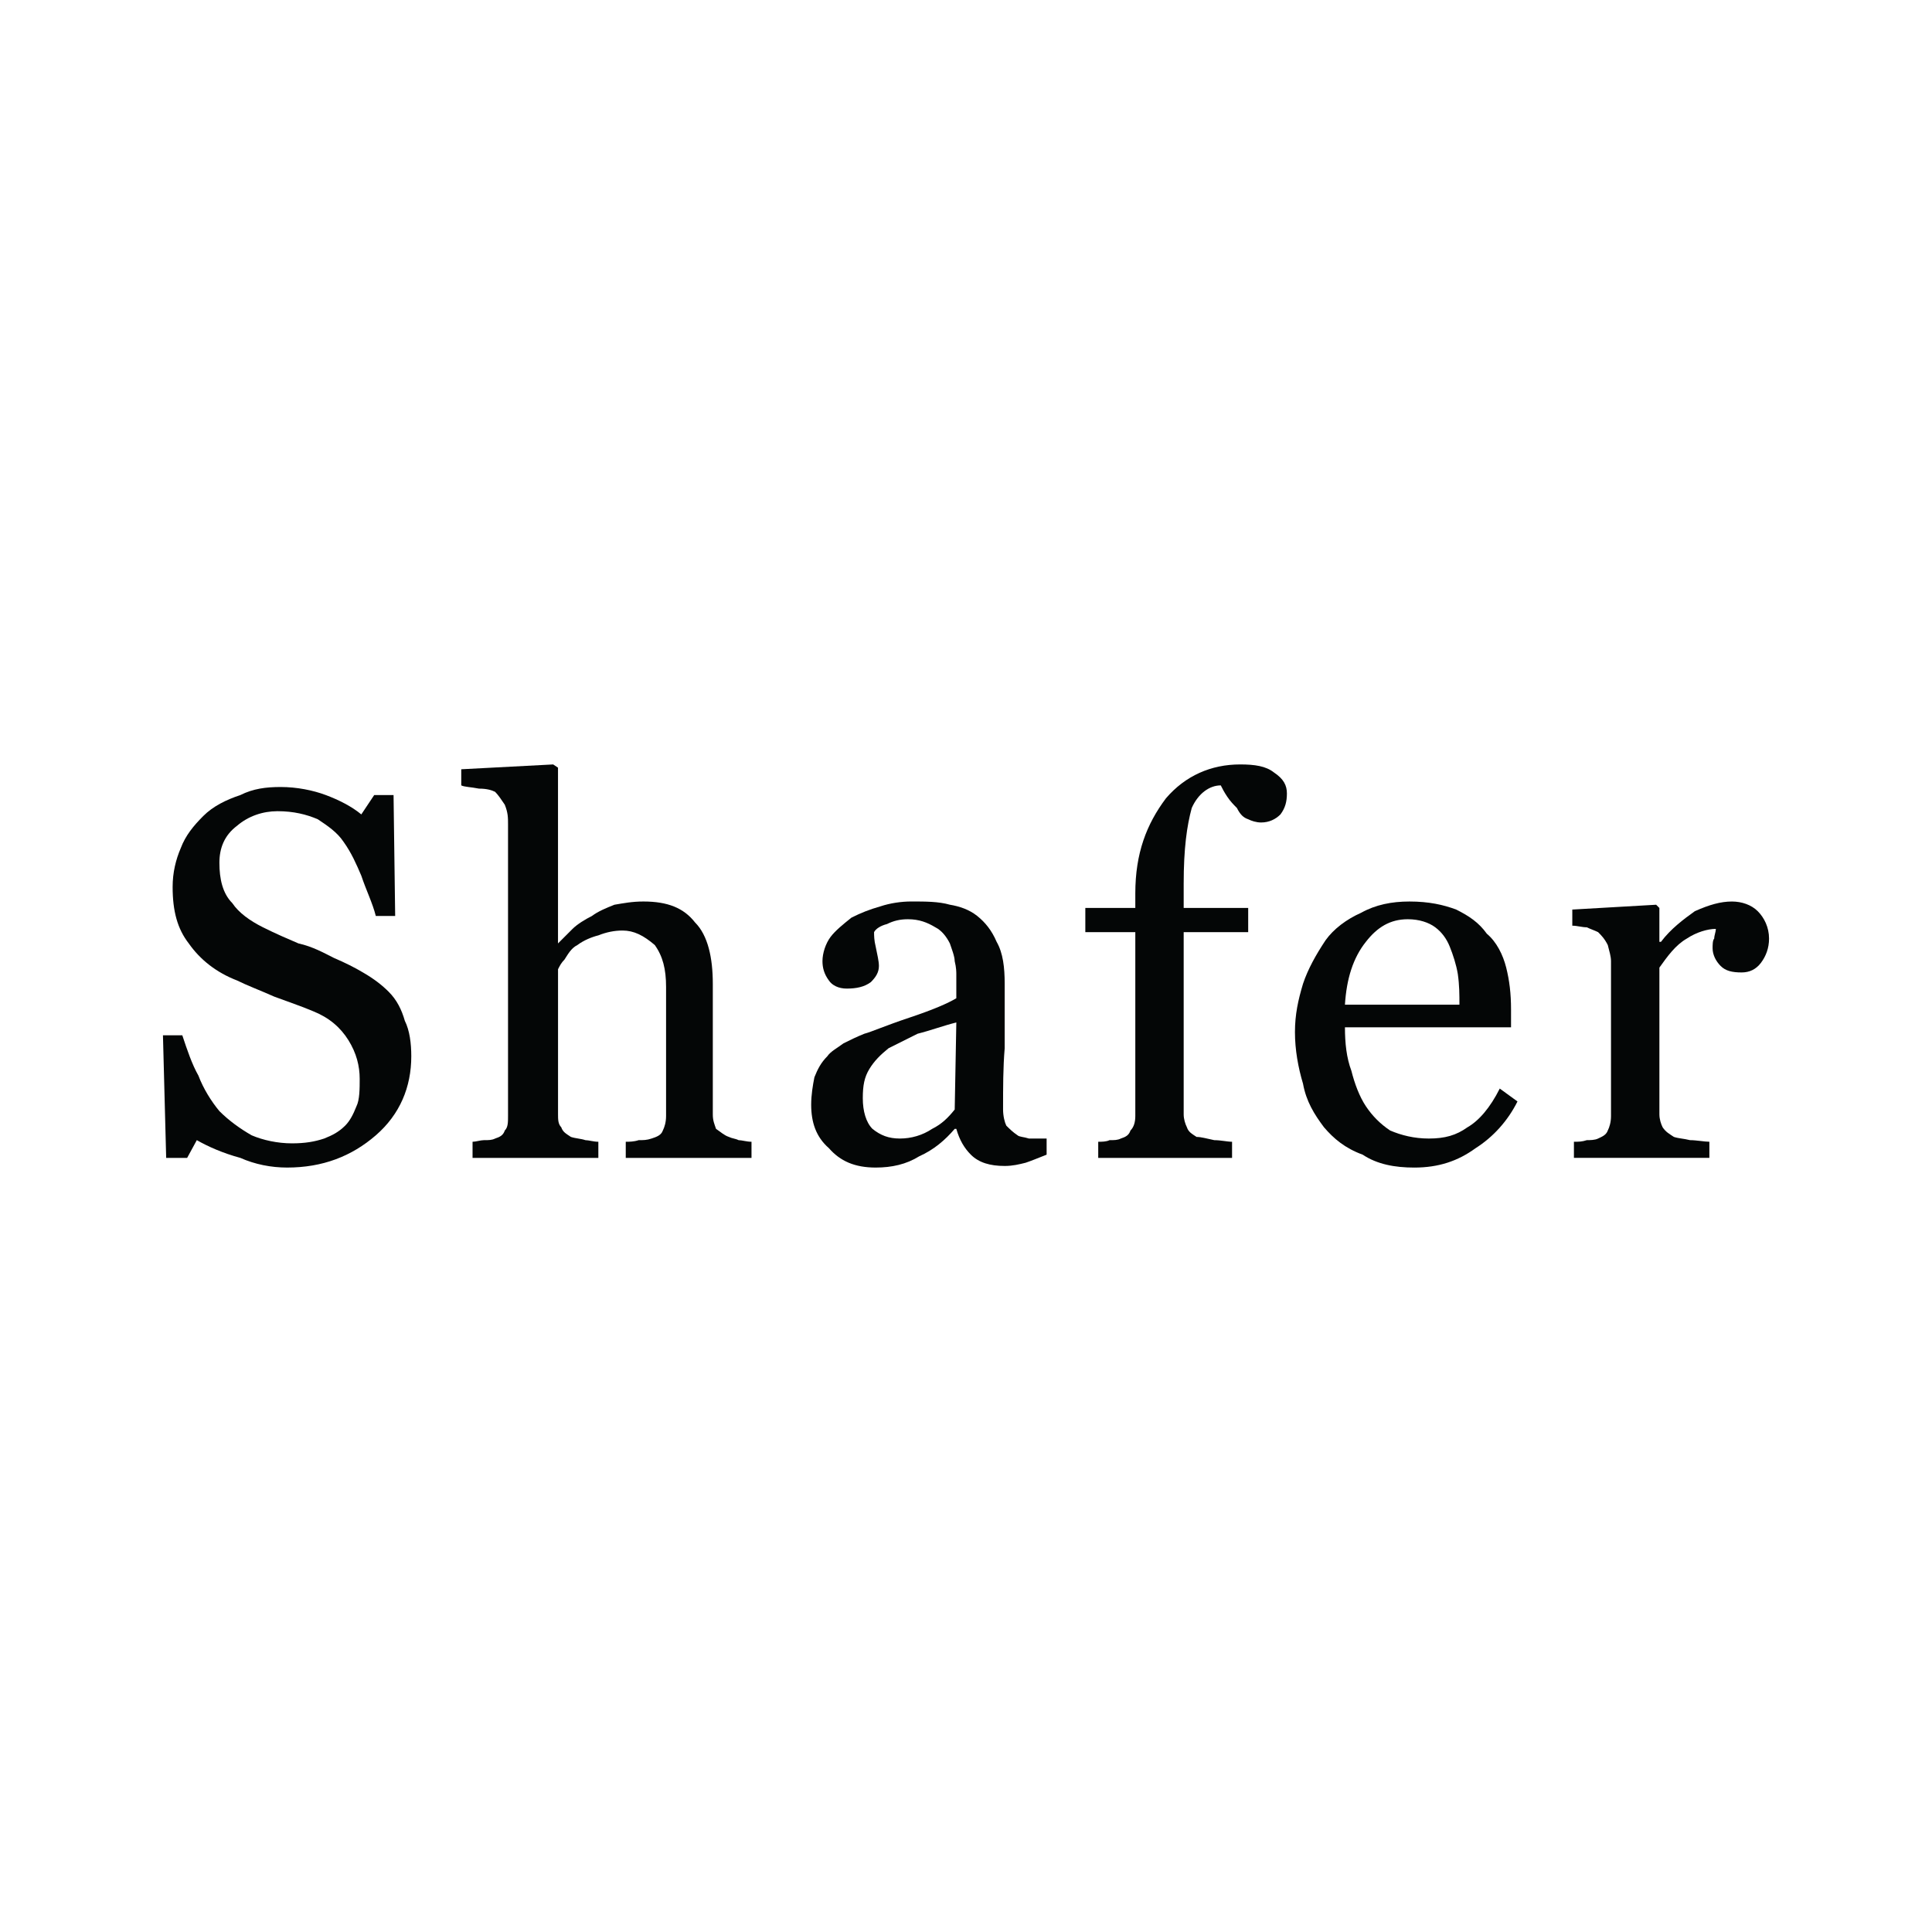 <?xml version="1.0" encoding="utf-8"?>
<!-- Generator: Adobe Illustrator 13.0.0, SVG Export Plug-In . SVG Version: 6.00 Build 14948)  -->
<!DOCTYPE svg PUBLIC "-//W3C//DTD SVG 1.0//EN" "http://www.w3.org/TR/2001/REC-SVG-20010904/DTD/svg10.dtd">
<svg version="1.0" id="Layer_1" xmlns="http://www.w3.org/2000/svg" xmlns:xlink="http://www.w3.org/1999/xlink" x="0px" y="0px"
	 width="192.756px" height="192.756px" viewBox="0 0 192.756 192.756" enable-background="new 0 0 192.756 192.756"
	 xml:space="preserve">
<g>
	<polygon fill-rule="evenodd" clip-rule="evenodd" fill="#FFFFFF" points="0,0 192.756,0 192.756,192.756 0,192.756 0,0 	"/>
	<path fill-rule="evenodd" clip-rule="evenodd" fill="#040606" d="M38.781,98.951c0.805,0.805,1.288,1.77,1.609,2.896
		c0.483,0.965,0.644,2.252,0.644,3.539c0,3.059-1.126,5.793-3.539,7.885c-2.414,2.092-5.31,3.217-8.849,3.217
		c-1.609,0-3.218-0.322-4.666-0.965c-1.77-0.482-3.218-1.127-4.344-1.77l-0.965,1.77h-2.092l-0.321-12.229h1.931
		c0.482,1.449,0.965,2.896,1.609,4.023c0.482,1.287,1.287,2.574,2.091,3.539c0.965,0.965,2.091,1.77,3.218,2.414
		c1.126,0.482,2.574,0.803,4.022,0.803c1.287,0,2.252-0.16,3.217-0.482c0.805-0.32,1.448-0.643,2.092-1.287
		c0.483-0.482,0.805-1.125,1.126-1.93c0.322-0.645,0.322-1.77,0.322-2.736c0-1.285-0.322-2.572-1.126-3.861
		c-0.804-1.285-1.931-2.252-3.539-2.895c-1.126-0.482-2.574-0.965-3.862-1.449c-1.448-0.643-2.735-1.125-3.7-1.607
		c-2.092-0.805-3.7-2.092-4.827-3.701c-1.126-1.448-1.609-3.218-1.609-5.631c0-1.448,0.322-2.735,0.805-3.861
		c0.483-1.287,1.287-2.252,2.252-3.218c0.965-0.965,2.252-1.609,3.7-2.091c1.287-0.644,2.574-0.804,4.022-0.804
		c1.609,0,3.218,0.322,4.505,0.804c1.287,0.482,2.574,1.126,3.54,1.931l1.287-1.931h1.931l0.161,12.066h-1.931
		c-0.322-1.287-0.966-2.575-1.448-4.022c-0.482-1.126-0.965-2.252-1.77-3.379c-0.643-0.965-1.608-1.609-2.574-2.252
		c-1.126-0.482-2.413-0.804-4.022-0.804c-1.448,0-2.896,0.482-4.022,1.448c-1.287,0.965-1.77,2.252-1.77,3.7
		c0,1.609,0.322,3.057,1.287,4.022c0.643,0.965,1.77,1.77,3.057,2.413s2.414,1.126,3.54,1.609c1.448,0.322,2.574,0.965,3.54,1.448
		c1.126,0.482,2.091,0.965,2.896,1.448C37.333,97.666,38.138,98.309,38.781,98.951L38.781,98.951z"/>
	<path fill-rule="evenodd" clip-rule="evenodd" fill="#040606" d="M74.98,115.523H62.432v-1.609c0.321,0,0.804,0,1.287-0.16
		c0.482,0,0.804,0,1.287-0.162c0.483-0.16,0.965-0.32,1.126-0.803c0.161-0.322,0.322-0.807,0.322-1.449V98.469
		c0-1.769-0.322-3.056-1.126-4.182c-1.126-0.965-2.091-1.448-3.217-1.448c-0.805,0-1.609,0.161-2.414,0.483
		c-0.644,0.161-1.448,0.482-2.091,0.965c-0.644,0.322-0.965,0.965-1.287,1.448c-0.322,0.322-0.482,0.644-0.644,0.965v14.48
		c0,0.482,0,0.965,0.322,1.287c0.161,0.482,0.482,0.643,0.965,0.965c0.482,0.16,0.965,0.16,1.448,0.322
		c0.322,0,0.805,0.16,1.287,0.16v1.609H47.147v-1.609c0.322,0,0.805-0.16,1.126-0.16c0.482,0,0.804,0,1.126-0.162
		c0.482-0.16,0.804-0.32,0.965-0.803c0.322-0.322,0.322-0.807,0.322-1.449V82.22c0-0.643,0-1.125-0.322-1.93
		c-0.322-0.483-0.644-0.965-0.965-1.287c-0.322-0.161-0.805-0.322-1.609-0.322c-0.805-0.161-1.448-0.161-1.77-0.322V76.75
		l9.17-0.482l0.482,0.322v17.536c0.644-0.644,1.126-1.126,1.448-1.448c0.483-0.482,1.287-0.965,1.931-1.287
		c0.644-0.483,1.448-0.805,2.252-1.126c0.965-0.161,1.77-0.322,2.896-0.322c2.413,0,4.022,0.644,5.148,2.092
		c1.287,1.287,1.77,3.54,1.77,6.114v13.031c0,0.643,0.161,0.965,0.322,1.447c0.483,0.322,0.805,0.645,1.287,0.805
		c0.322,0.16,0.644,0.16,0.965,0.322c0.322,0,0.804,0.16,1.287,0.16V115.523L74.98,115.523z"/>
	<path fill-rule="evenodd" clip-rule="evenodd" fill="#040606" d="M104.423,115.201c-0.805,0.322-1.609,0.645-2.092,0.805
		c-0.644,0.16-1.287,0.322-2.092,0.322c-1.448,0-2.574-0.322-3.379-1.127c-0.643-0.645-1.126-1.447-1.447-2.574h-0.161
		c-0.965,1.127-2.092,2.092-3.54,2.736c-1.287,0.803-2.735,1.125-4.344,1.125c-2.092,0-3.54-0.643-4.666-1.932
		c-1.287-1.125-1.77-2.574-1.77-4.344c0-0.965,0.161-1.93,0.322-2.734c0.322-0.805,0.644-1.447,1.287-2.092
		c0.322-0.482,0.965-0.805,1.609-1.287c0.644-0.322,1.287-0.643,2.091-0.965c0.644-0.16,2.092-0.805,4.505-1.609
		s3.861-1.447,4.666-1.93v-2.414c0-0.16,0-0.643-0.161-1.286c0-0.483-0.322-1.287-0.483-1.77c-0.322-0.644-0.804-1.287-1.448-1.609
		c-0.805-0.482-1.609-0.804-2.735-0.804c-0.804,0-1.448,0.161-2.091,0.482c-0.644,0.161-1.126,0.482-1.287,0.805
		c0,0.322,0,0.804,0.161,1.448c0.161,0.804,0.322,1.448,0.322,1.931c0,0.644-0.322,1.126-0.805,1.608
		c-0.644,0.482-1.448,0.645-2.413,0.645c-0.805,0-1.448-0.322-1.77-0.805c-0.482-0.645-0.644-1.288-0.644-1.931
		c0-0.805,0.322-1.77,0.805-2.414c0.482-0.644,1.287-1.287,2.091-1.931c0.965-0.482,1.77-0.805,2.896-1.126
		c0.965-0.322,2.091-0.483,3.057-0.483c1.448,0,2.735,0,3.861,0.322c0.965,0.161,1.931,0.482,2.735,1.126
		c0.804,0.644,1.448,1.448,1.93,2.574c0.644,1.126,0.805,2.574,0.805,4.184c0,2.412,0,4.664,0,6.434
		c-0.161,1.932-0.161,3.863-0.161,6.115c0,0.643,0.161,1.285,0.322,1.607c0.321,0.322,0.644,0.645,1.126,0.967
		c0.161,0.16,0.644,0.16,1.126,0.32c0.644,0,1.126,0,1.771,0V115.201L104.423,115.201z M95.413,102.01
		c-1.288,0.32-2.575,0.803-3.862,1.125c-0.965,0.482-1.931,0.965-2.896,1.447c-0.804,0.645-1.448,1.287-1.93,2.092
		c-0.483,0.805-0.644,1.609-0.644,2.896s0.322,2.412,0.965,3.057c0.804,0.645,1.608,0.965,2.735,0.965
		c1.126,0,2.252-0.32,3.218-0.965c0.965-0.482,1.609-1.125,2.252-1.93L95.413,102.01L95.413,102.01z"/>
	<path fill-rule="evenodd" clip-rule="evenodd" fill="#040606" d="M128.395,79.164c0,0.804-0.161,1.448-0.645,2.091
		c-0.482,0.482-1.126,0.804-1.93,0.804c-0.483,0-0.966-0.161-1.287-0.322c-0.483-0.161-0.805-0.482-1.127-1.126
		c-0.321-0.322-0.644-0.644-0.965-1.126c-0.322-0.482-0.482-0.804-0.644-1.126c-1.126,0-2.252,0.805-2.896,2.252
		c-0.483,1.77-0.805,4.022-0.805,7.562v2.413h6.436V93h-6.436v18.18c0,0.482,0.161,0.965,0.321,1.287
		c0.161,0.482,0.483,0.643,0.966,0.965c0.482,0,0.965,0.16,1.77,0.322c0.644,0,1.287,0.16,1.77,0.16v1.609H109.57v-1.609
		c0.322,0,0.805,0,1.127-0.16c0.482,0,0.804,0,1.126-0.162c0.482-0.16,0.804-0.32,0.965-0.803c0.322-0.322,0.482-0.807,0.482-1.449
		V93h-4.987v-2.414h4.987v-1.448c0-4.022,1.127-6.918,3.058-9.492c1.931-2.252,4.504-3.378,7.4-3.378
		c1.448,0,2.574,0.161,3.379,0.804C128.072,77.715,128.395,78.359,128.395,79.164L128.395,79.164z"/>
	<path fill-rule="evenodd" clip-rule="evenodd" fill="#040606" d="M151.4,109.893c-0.965,1.93-2.413,3.539-4.183,4.664
		c-1.771,1.289-3.7,1.932-6.114,1.932c-1.931,0-3.7-0.322-5.147-1.287c-1.771-0.645-2.896-1.609-3.861-2.734
		c-0.966-1.287-1.771-2.574-2.092-4.344c-0.482-1.609-0.805-3.379-0.805-5.148s0.322-3.219,0.805-4.826
		c0.482-1.449,1.287-2.897,2.252-4.345c0.805-1.126,2.092-2.091,3.54-2.735c1.447-0.805,3.057-1.126,4.826-1.126
		c1.931,0,3.379,0.322,4.666,0.804c1.287,0.644,2.252,1.288,3.057,2.414c0.965,0.805,1.608,2.091,1.931,3.378
		c0.321,1.288,0.482,2.575,0.482,4.182v1.771h-16.571c0,1.607,0.161,3.057,0.644,4.344c0.322,1.287,0.805,2.574,1.448,3.539
		s1.448,1.77,2.413,2.414c1.126,0.482,2.413,0.803,3.861,0.803c1.609,0,2.735-0.32,3.861-1.125c1.126-0.645,2.252-1.932,3.218-3.861
		L151.4,109.893L151.4,109.893z M145.608,100.238c0-0.965,0-1.93-0.161-3.057c-0.16-0.964-0.482-1.93-0.804-2.734
		c-0.322-0.804-0.805-1.448-1.448-1.931c-0.644-0.482-1.608-0.804-2.735-0.804c-1.77,0-3.057,0.804-4.183,2.252
		c-1.287,1.609-1.931,3.701-2.092,6.273H145.608L145.608,100.238z"/>
	<path fill-rule="evenodd" clip-rule="evenodd" fill="#040606" d="M176.498,93.643c0,0.965-0.321,1.77-0.804,2.413
		c-0.483,0.644-1.127,0.965-1.931,0.965c-0.966,0-1.609-0.161-2.092-0.644s-0.805-1.126-0.805-1.77c0-0.322,0-0.805,0.161-0.965
		c0-0.322,0.161-0.644,0.161-0.966c-0.805,0-1.931,0.322-2.896,0.966c-1.126,0.644-1.931,1.77-2.734,2.896v14.641
		c0,0.482,0.16,0.965,0.321,1.287c0.322,0.482,0.644,0.643,1.126,0.965c0.483,0.16,0.966,0.16,1.609,0.322
		c0.644,0,1.447,0.16,1.931,0.16v1.609h-13.515v-1.609c0.482,0,0.805,0,1.287-0.16c0.322,0,0.805,0,1.126-0.162
		c0.322-0.16,0.805-0.32,0.966-0.803c0.161-0.322,0.321-0.807,0.321-1.449V95.896c0-0.483-0.16-0.965-0.321-1.609
		c-0.322-0.644-0.644-0.965-0.966-1.287c-0.321-0.161-0.804-0.322-1.126-0.483c-0.482,0-0.965-0.161-1.448-0.161v-1.609l8.366-0.482
		l0.322,0.322v3.379h0.16c0.966-1.288,2.253-2.252,3.379-3.057c1.448-0.644,2.574-0.965,3.7-0.965c0.966,0,1.931,0.322,2.574,0.965
		S176.498,92.517,176.498,93.643L176.498,93.643z"/>
</g>
</svg>
